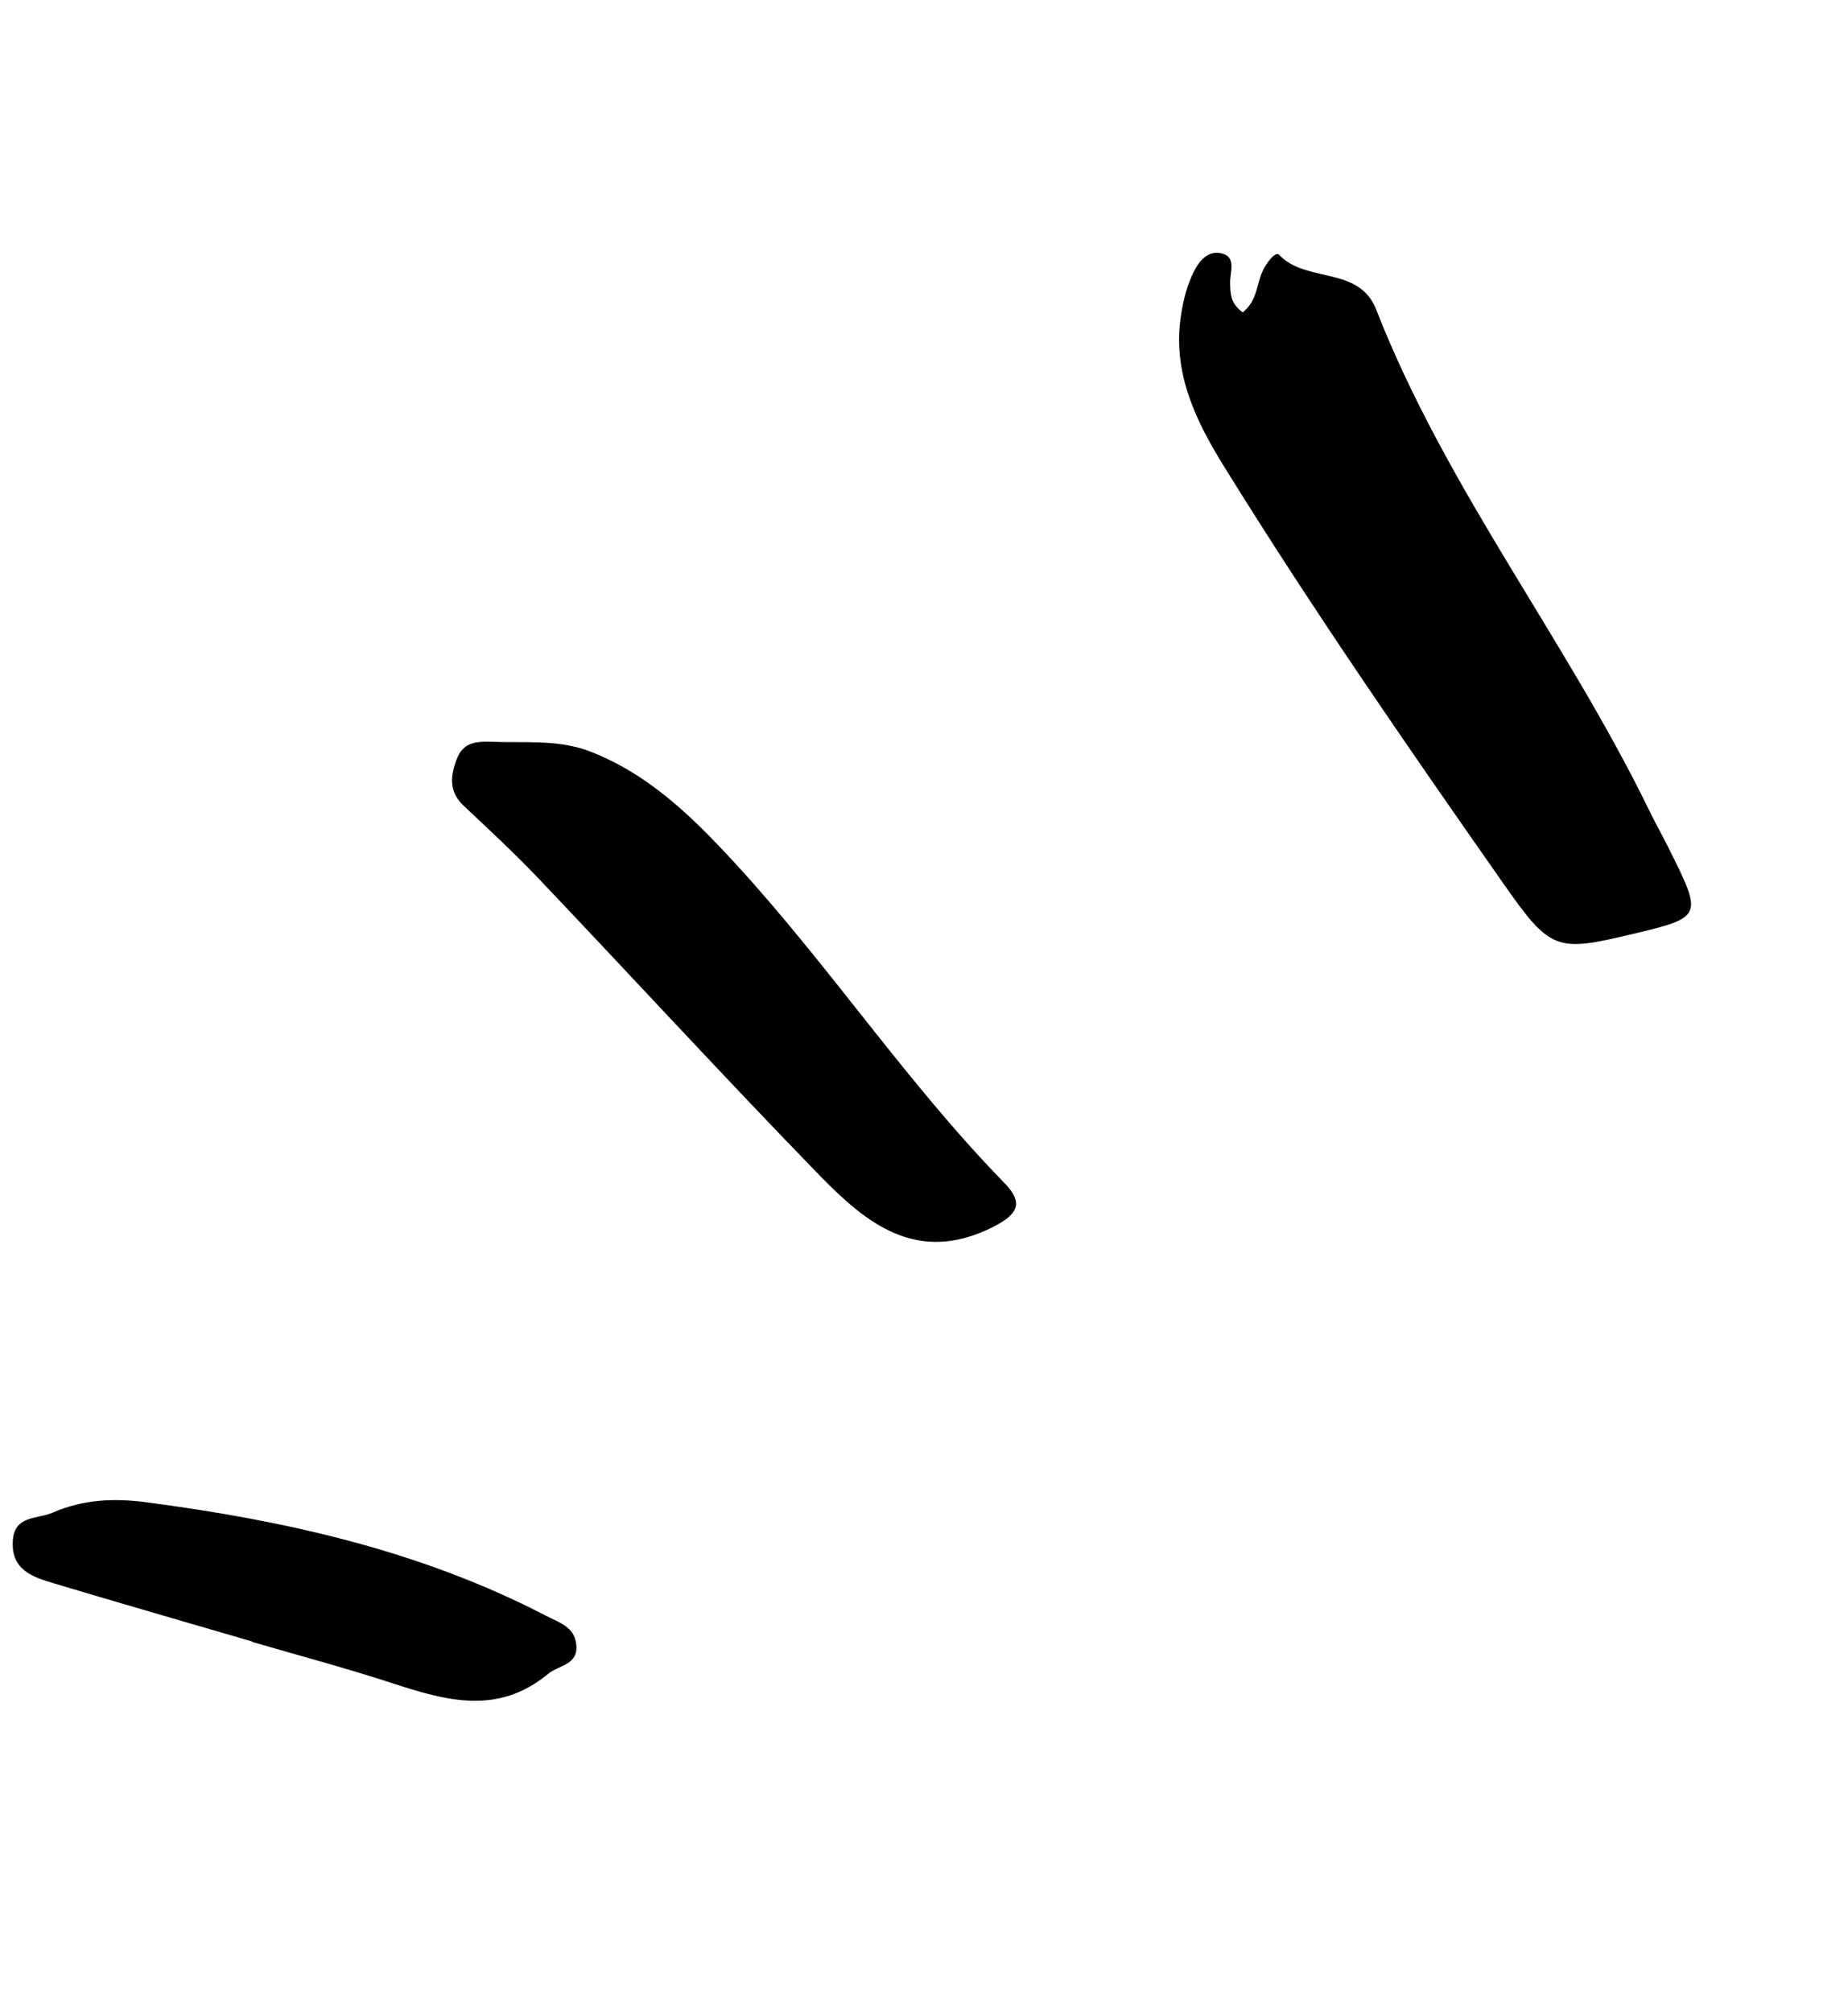 <svg width="34" height="37" viewBox="0 0 34 37" fill="none" xmlns="http://www.w3.org/2000/svg">
<path fill-rule="evenodd" clip-rule="evenodd" d="M22.864 5.745C23.138 5.528 23.116 5.22 23.234 4.977C23.302 4.836 23.465 4.614 23.535 4.688C24.031 5.214 25.003 4.883 25.32 5.695C26.607 8.989 28.824 11.776 30.357 14.935C30.465 15.158 30.588 15.372 30.698 15.594C31.335 16.869 31.335 16.87 30.006 17.186C28.639 17.512 28.523 17.483 27.671 16.267C25.9 13.739 24.143 11.201 22.518 8.576C22.011 7.758 21.587 6.892 21.717 5.879C21.752 5.608 21.815 5.33 21.924 5.082C22.02 4.864 22.18 4.599 22.465 4.658C22.76 4.72 22.626 5.004 22.632 5.205C22.638 5.389 22.63 5.576 22.864 5.745Z" fill="black"/>
<path fill-rule="evenodd" clip-rule="evenodd" d="M10.772 13.79C11.909 14.203 12.74 15.024 13.537 15.891C15.268 17.774 16.686 19.921 18.476 21.754C18.822 22.109 18.755 22.322 18.272 22.566C16.867 23.274 15.931 22.494 15.065 21.604C13.326 19.815 11.638 17.977 9.919 16.169C9.474 15.7 8.998 15.26 8.527 14.816C8.255 14.56 8.287 14.269 8.401 13.967C8.52 13.655 8.745 13.632 9.066 13.644C9.639 13.664 10.213 13.605 10.772 13.79Z" fill="black"/>
<path fill-rule="evenodd" clip-rule="evenodd" d="M4.642 30.192C3.428 29.837 2.213 29.488 1.002 29.125C0.617 29.009 0.209 28.887 0.235 28.352C0.258 27.863 0.682 27.947 0.972 27.82C1.533 27.574 2.11 27.553 2.696 27.631C5.245 27.966 7.733 28.518 10.04 29.715C10.289 29.844 10.572 29.92 10.603 30.251C10.639 30.626 10.285 30.622 10.085 30.786C9.154 31.557 8.198 31.277 7.211 30.956C6.362 30.679 5.498 30.449 4.64 30.199L4.642 30.192Z" fill="black"/>
</svg>
